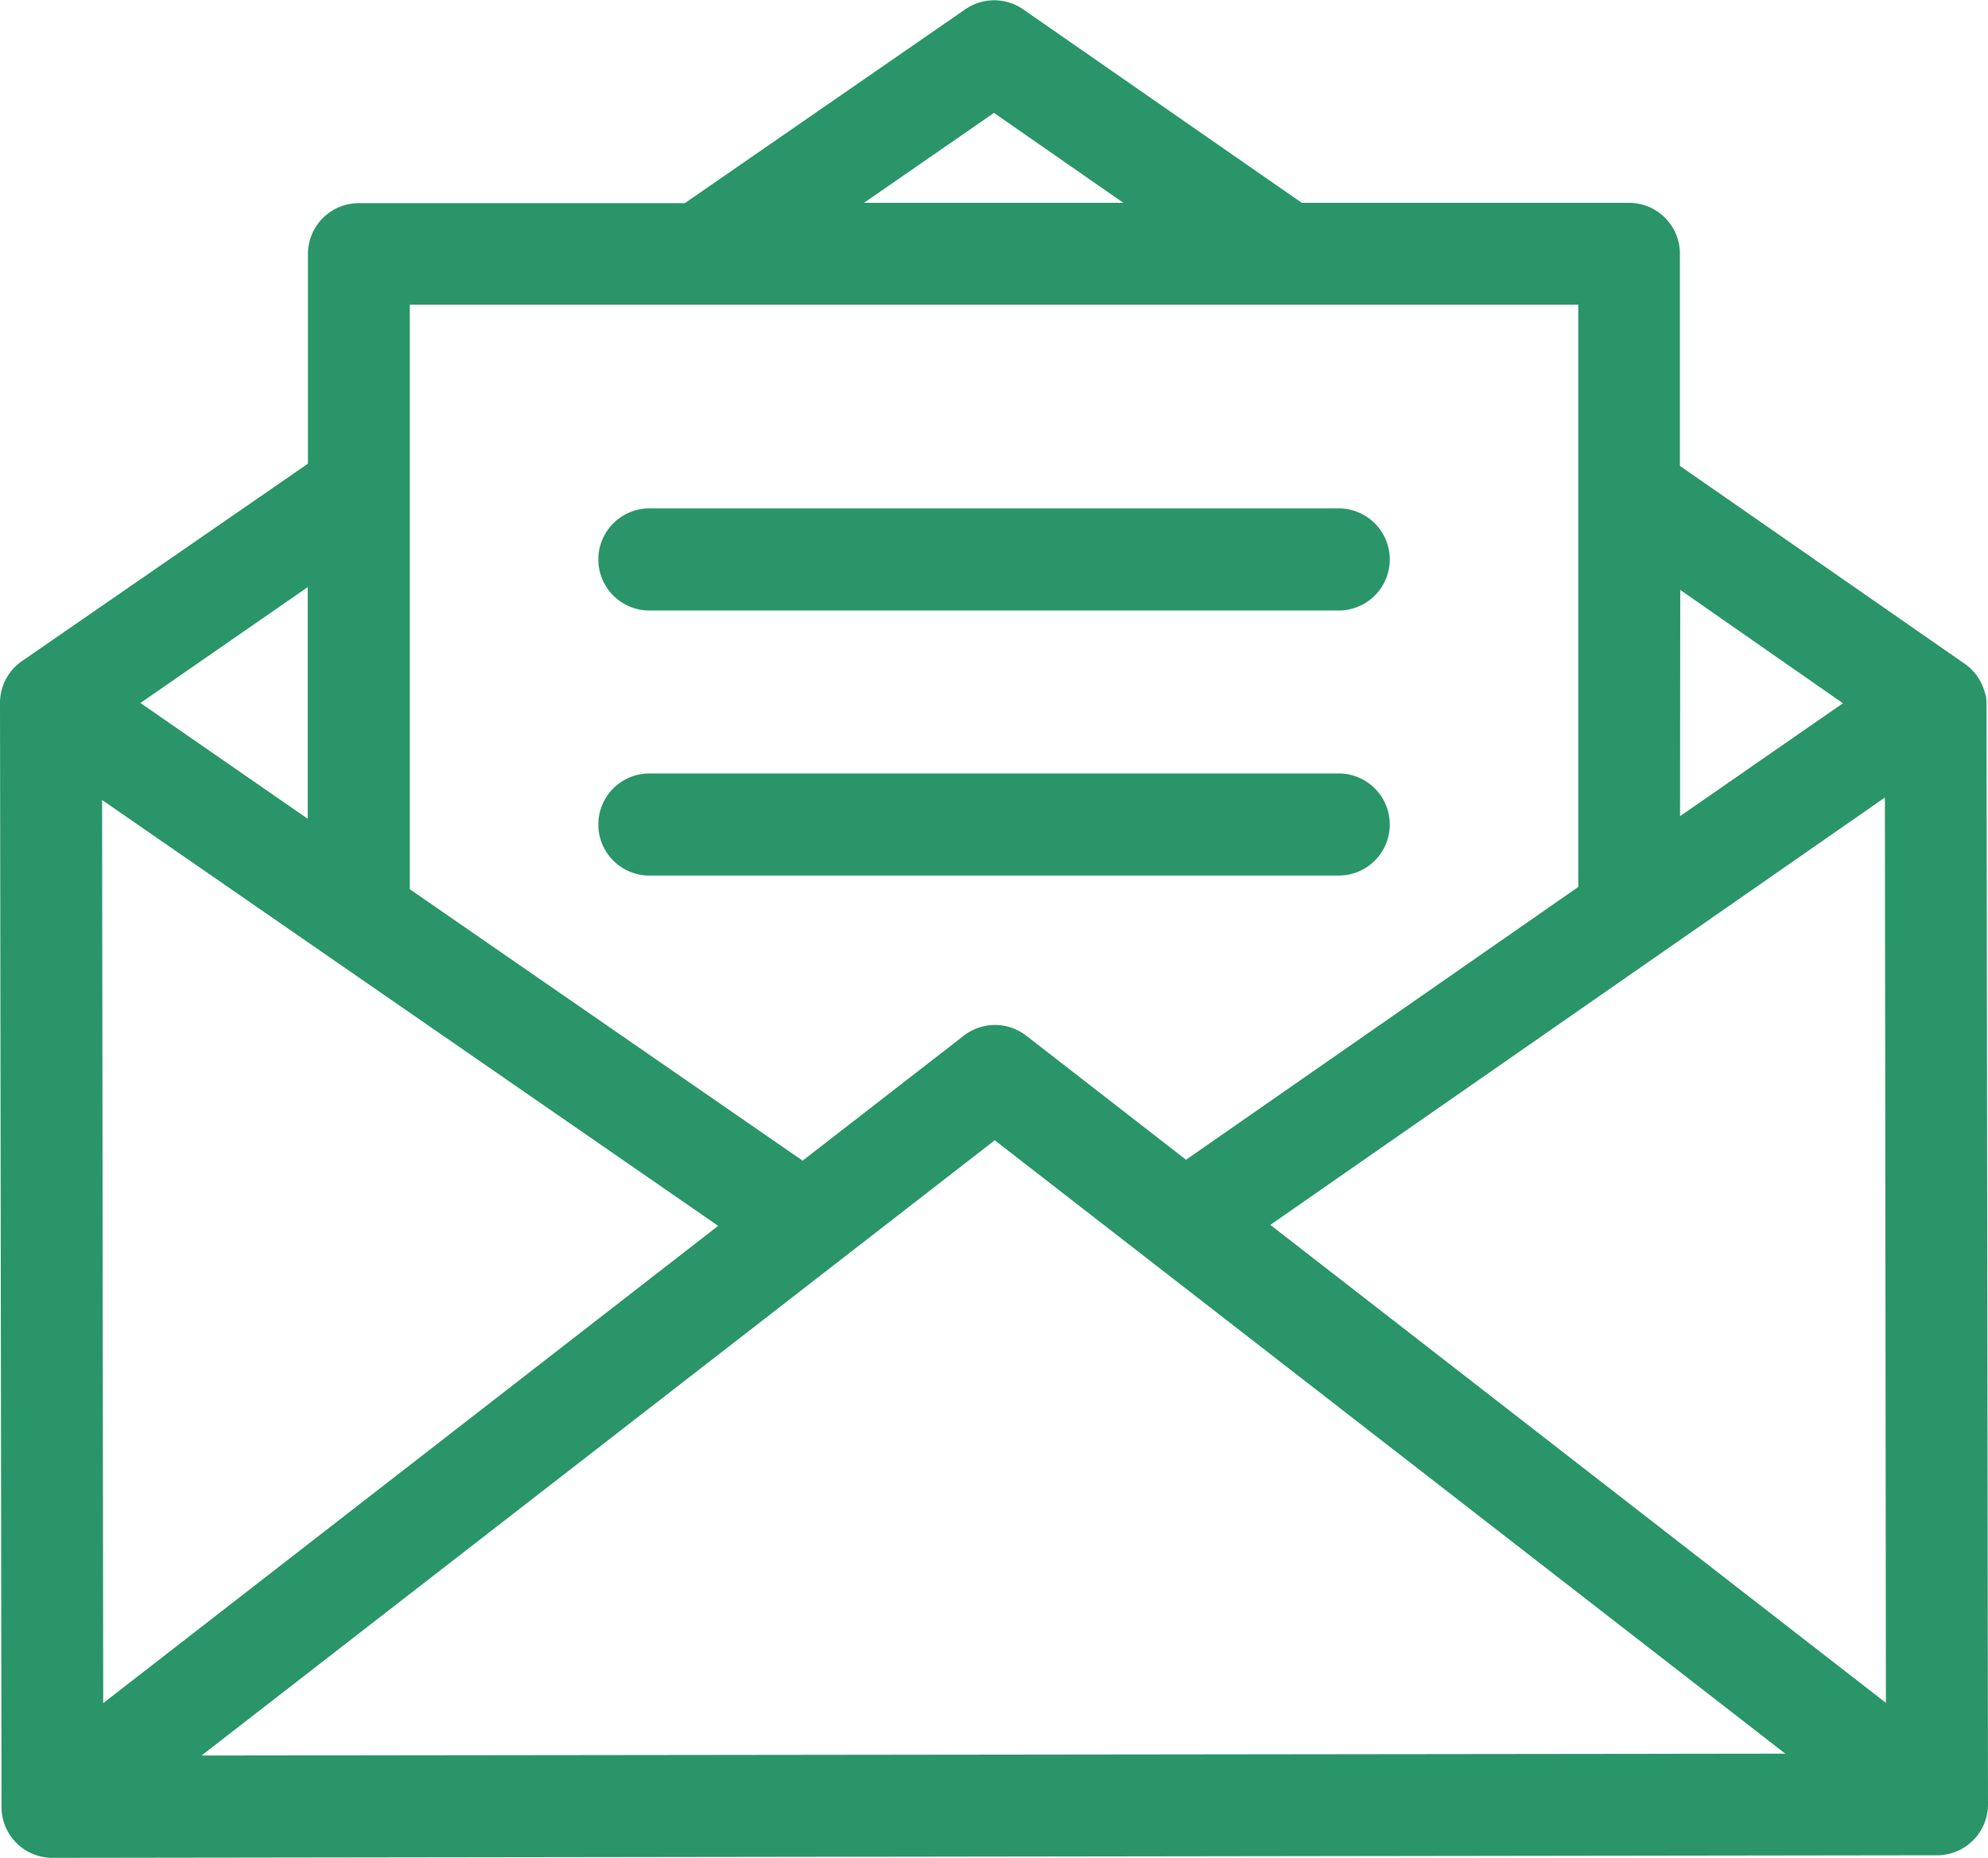 <svg xmlns="http://www.w3.org/2000/svg" width="37" height="34.57" viewBox="0 0 37 34.57">
  <g id="message" transform="translate(0 -16.814)">
    <g id="Group_54" data-name="Group 54" transform="translate(0 16.814)">
      <g id="Group_53" data-name="Group 53" transform="translate(0 0)">
        <path id="Path_14" data-name="Path 14" d="M36.972,29.879a.546.546,0,0,0-.034-.188.944.944,0,0,0-.372-.526l-5.3-3.682V21.536a.948.948,0,0,0-.948-.948H24.228l-5.185-3.6a.947.947,0,0,0-1.079,0l-5.218,3.606H6.679a.948.948,0,0,0-.948.948v3.9L.409,29.115A.946.946,0,0,0,0,29.881c0,.006,0,.011,0,.017L.028,50.438a.947.947,0,0,0,.948.946h0l35.077-.048A.948.948,0,0,0,37,50.387Zm-5.7-2.088L34.3,29.9,31.269,32ZM18.5,18.915l2.407,1.673H16.08ZM7.627,22.483H29.374V33.318l-7.3,5.076L19.1,36.085l-.013-.009a.947.947,0,0,0-1.149.009l-3,2.326L7.627,33.36Zm-1.9,5.256v4.31L2.614,29.895ZM1.9,31.7l11.466,7.924L1.921,48.505Zm1.851,17.78L18.514,38.032,33.227,49.445Zm19.892-9.874,11.438-7.952L35.1,48.5Z" transform="translate(0 -16.814)" fill="#299568"/>
      </g>
    </g>
    <g id="Group_56" data-name="Group 56" transform="translate(11.138 26.274)">
      <g id="Group_55" data-name="Group 55">
        <path id="Path_15" data-name="Path 15" d="M167.9,147.713H155.07a.948.948,0,0,0,0,1.9H167.9a.948.948,0,0,0,0-1.9Z" transform="translate(-154.122 -147.713)" fill="#299568"/>
      </g>
    </g>
    <g id="Group_58" data-name="Group 58" transform="translate(11.138 31.201)">
      <g id="Group_57" data-name="Group 57" transform="translate(0 0)">
        <path id="Path_16" data-name="Path 16" d="M167.9,215.9H155.07a.948.948,0,0,0,0,1.9H167.9a.948.948,0,0,0,0-1.9Z" transform="translate(-154.122 -215.895)" fill="#299568"/>
      </g>
    </g>
  </g>
</svg>
